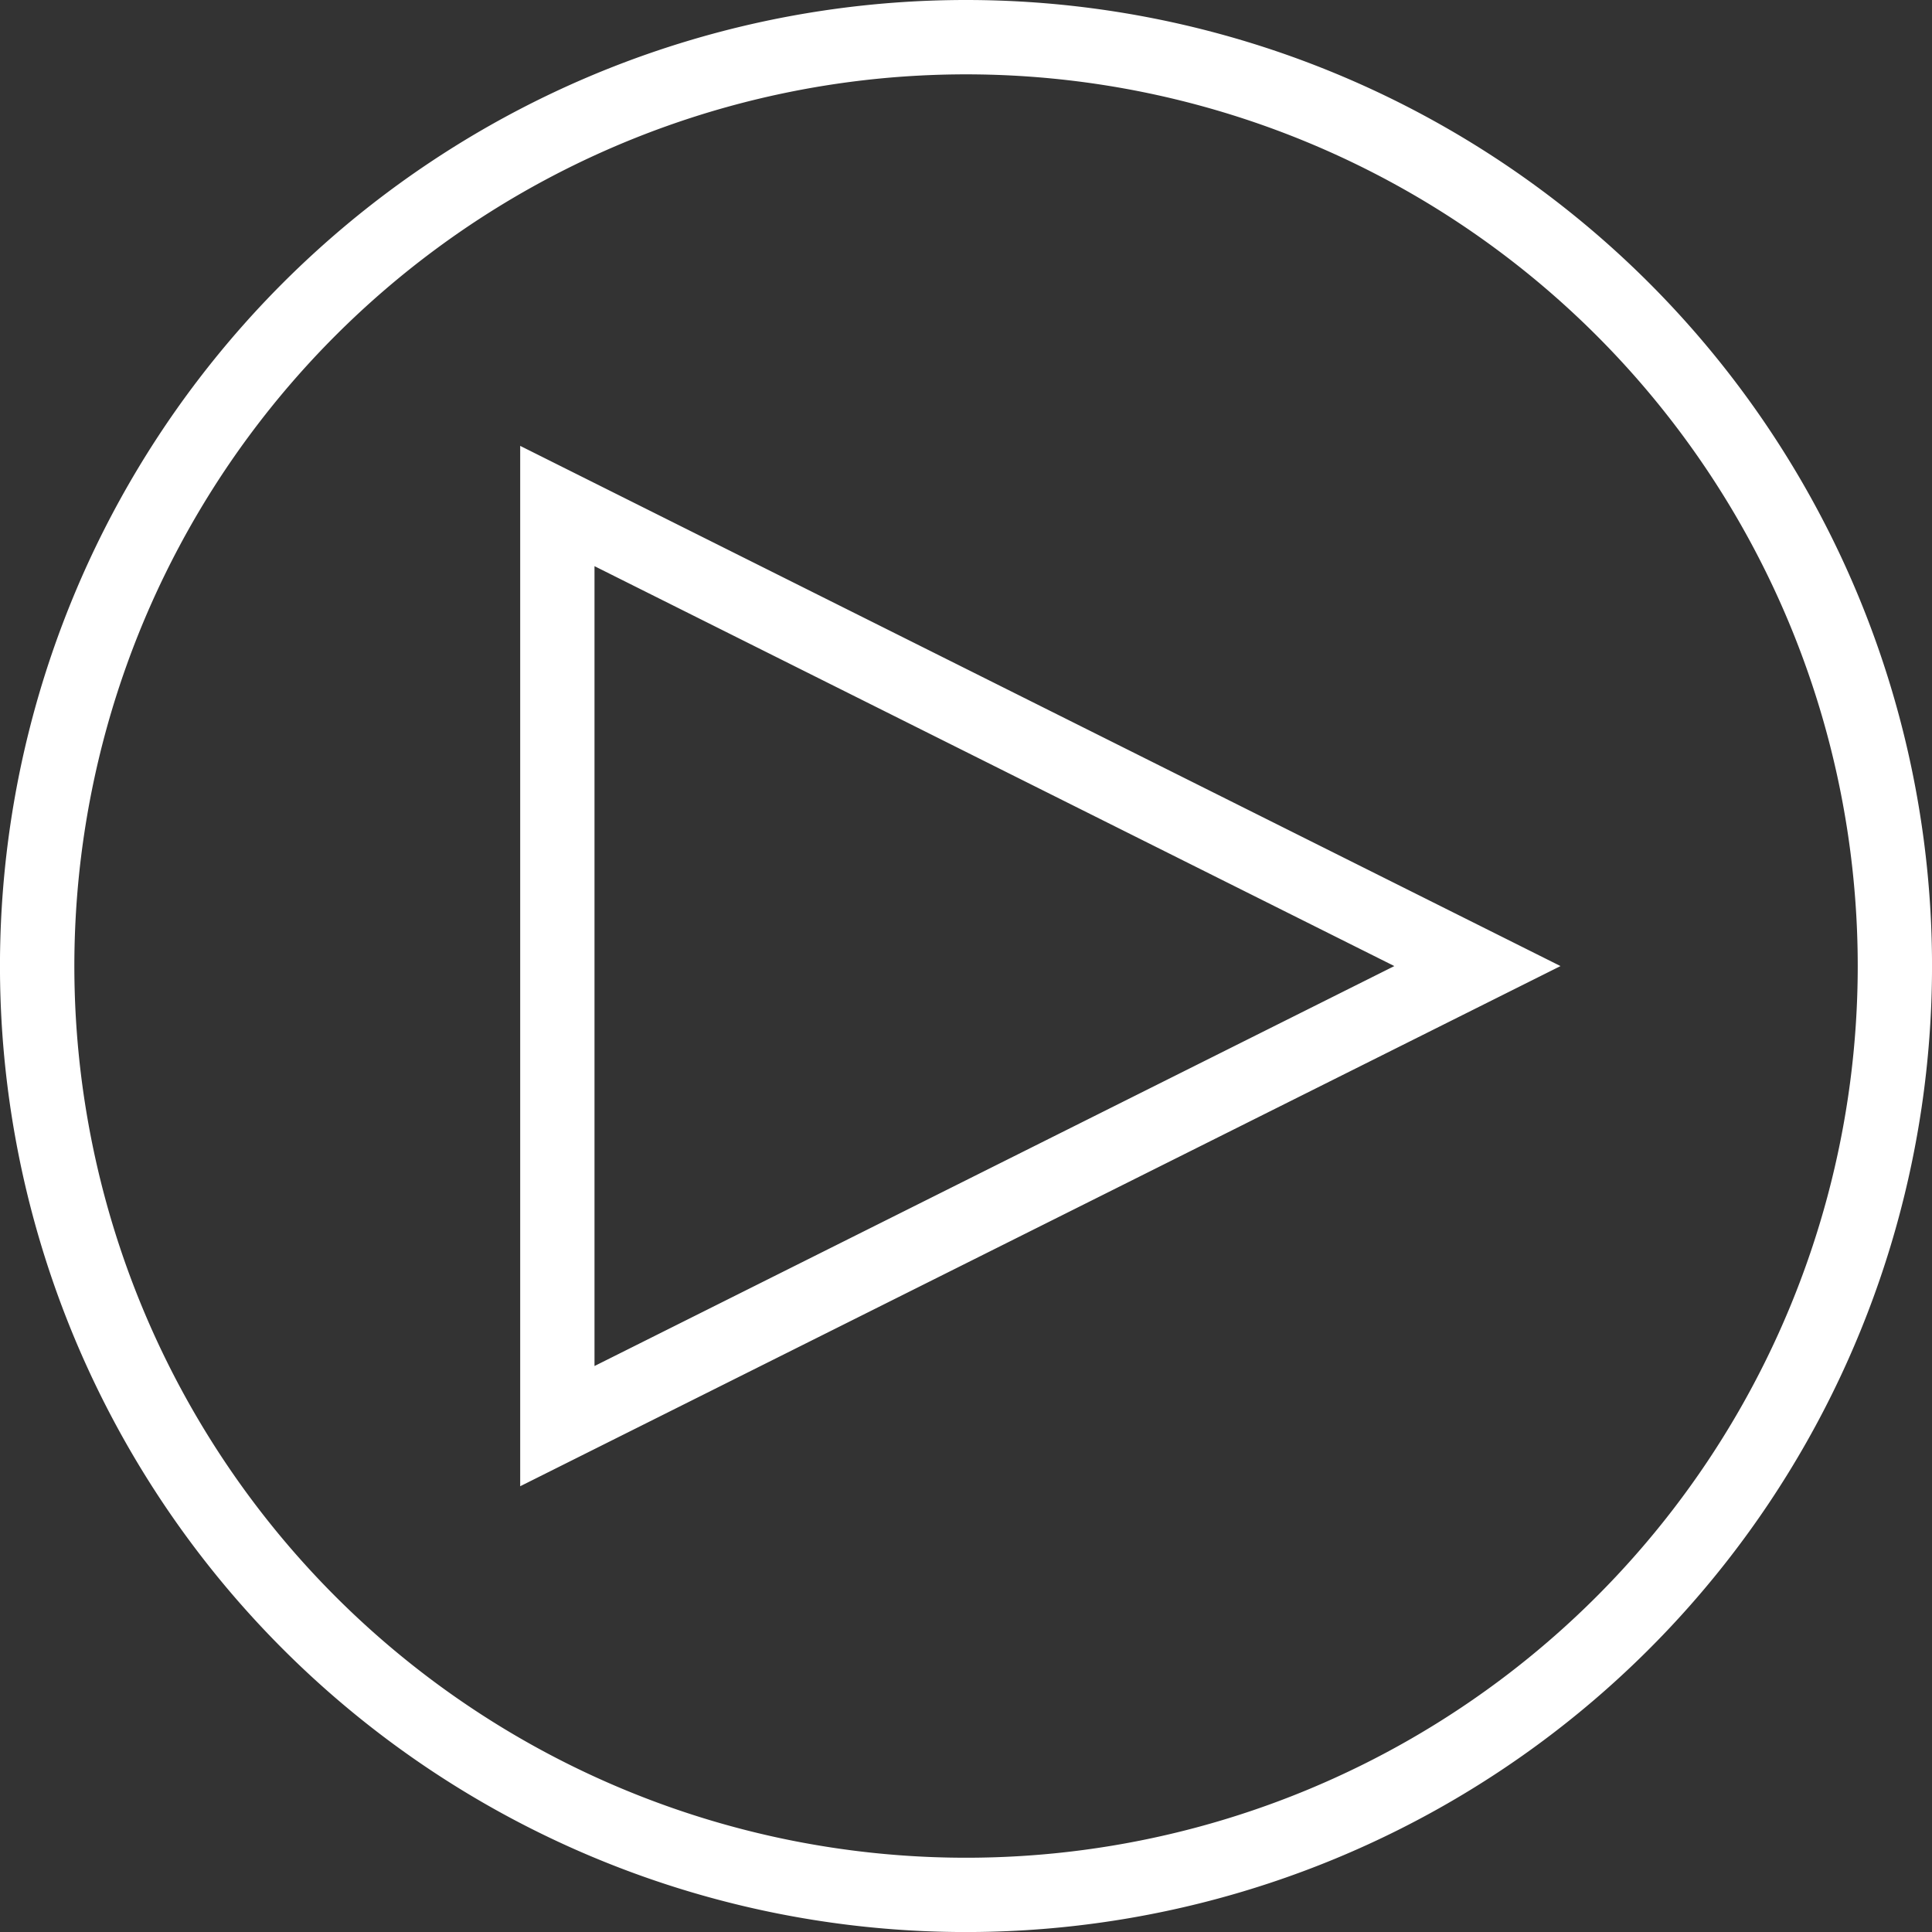 <svg xmlns="http://www.w3.org/2000/svg" width="81.998" height="82" viewBox="0 0 81.998 82">
  <rect x="0" y="0" width="81.998" height="82" fill="#333333" stroke="none"/>
  <g id="icon_152" data-name="icon 152" transform="translate(-1729.196 -1245.693)">
    <path id="パス_2" data-name="パス 2" d="M1770.195,1245.693a41,41,0,1,0,41,41A41,41,0,0,0,1770.195,1245.693Zm0,78.846a37.845,37.845,0,1,1,37.847-37.845A37.845,37.845,0,0,1,1770.195,1324.539Zm-18.921-15.767,44.153-22.077-44.153-22.078Zm3.154-39.05,33.946,16.973-33.946,16.975Z" transform="translate(0 0)" fill="#fff" fill-rule="evenodd"/>
  </g>
</svg>
